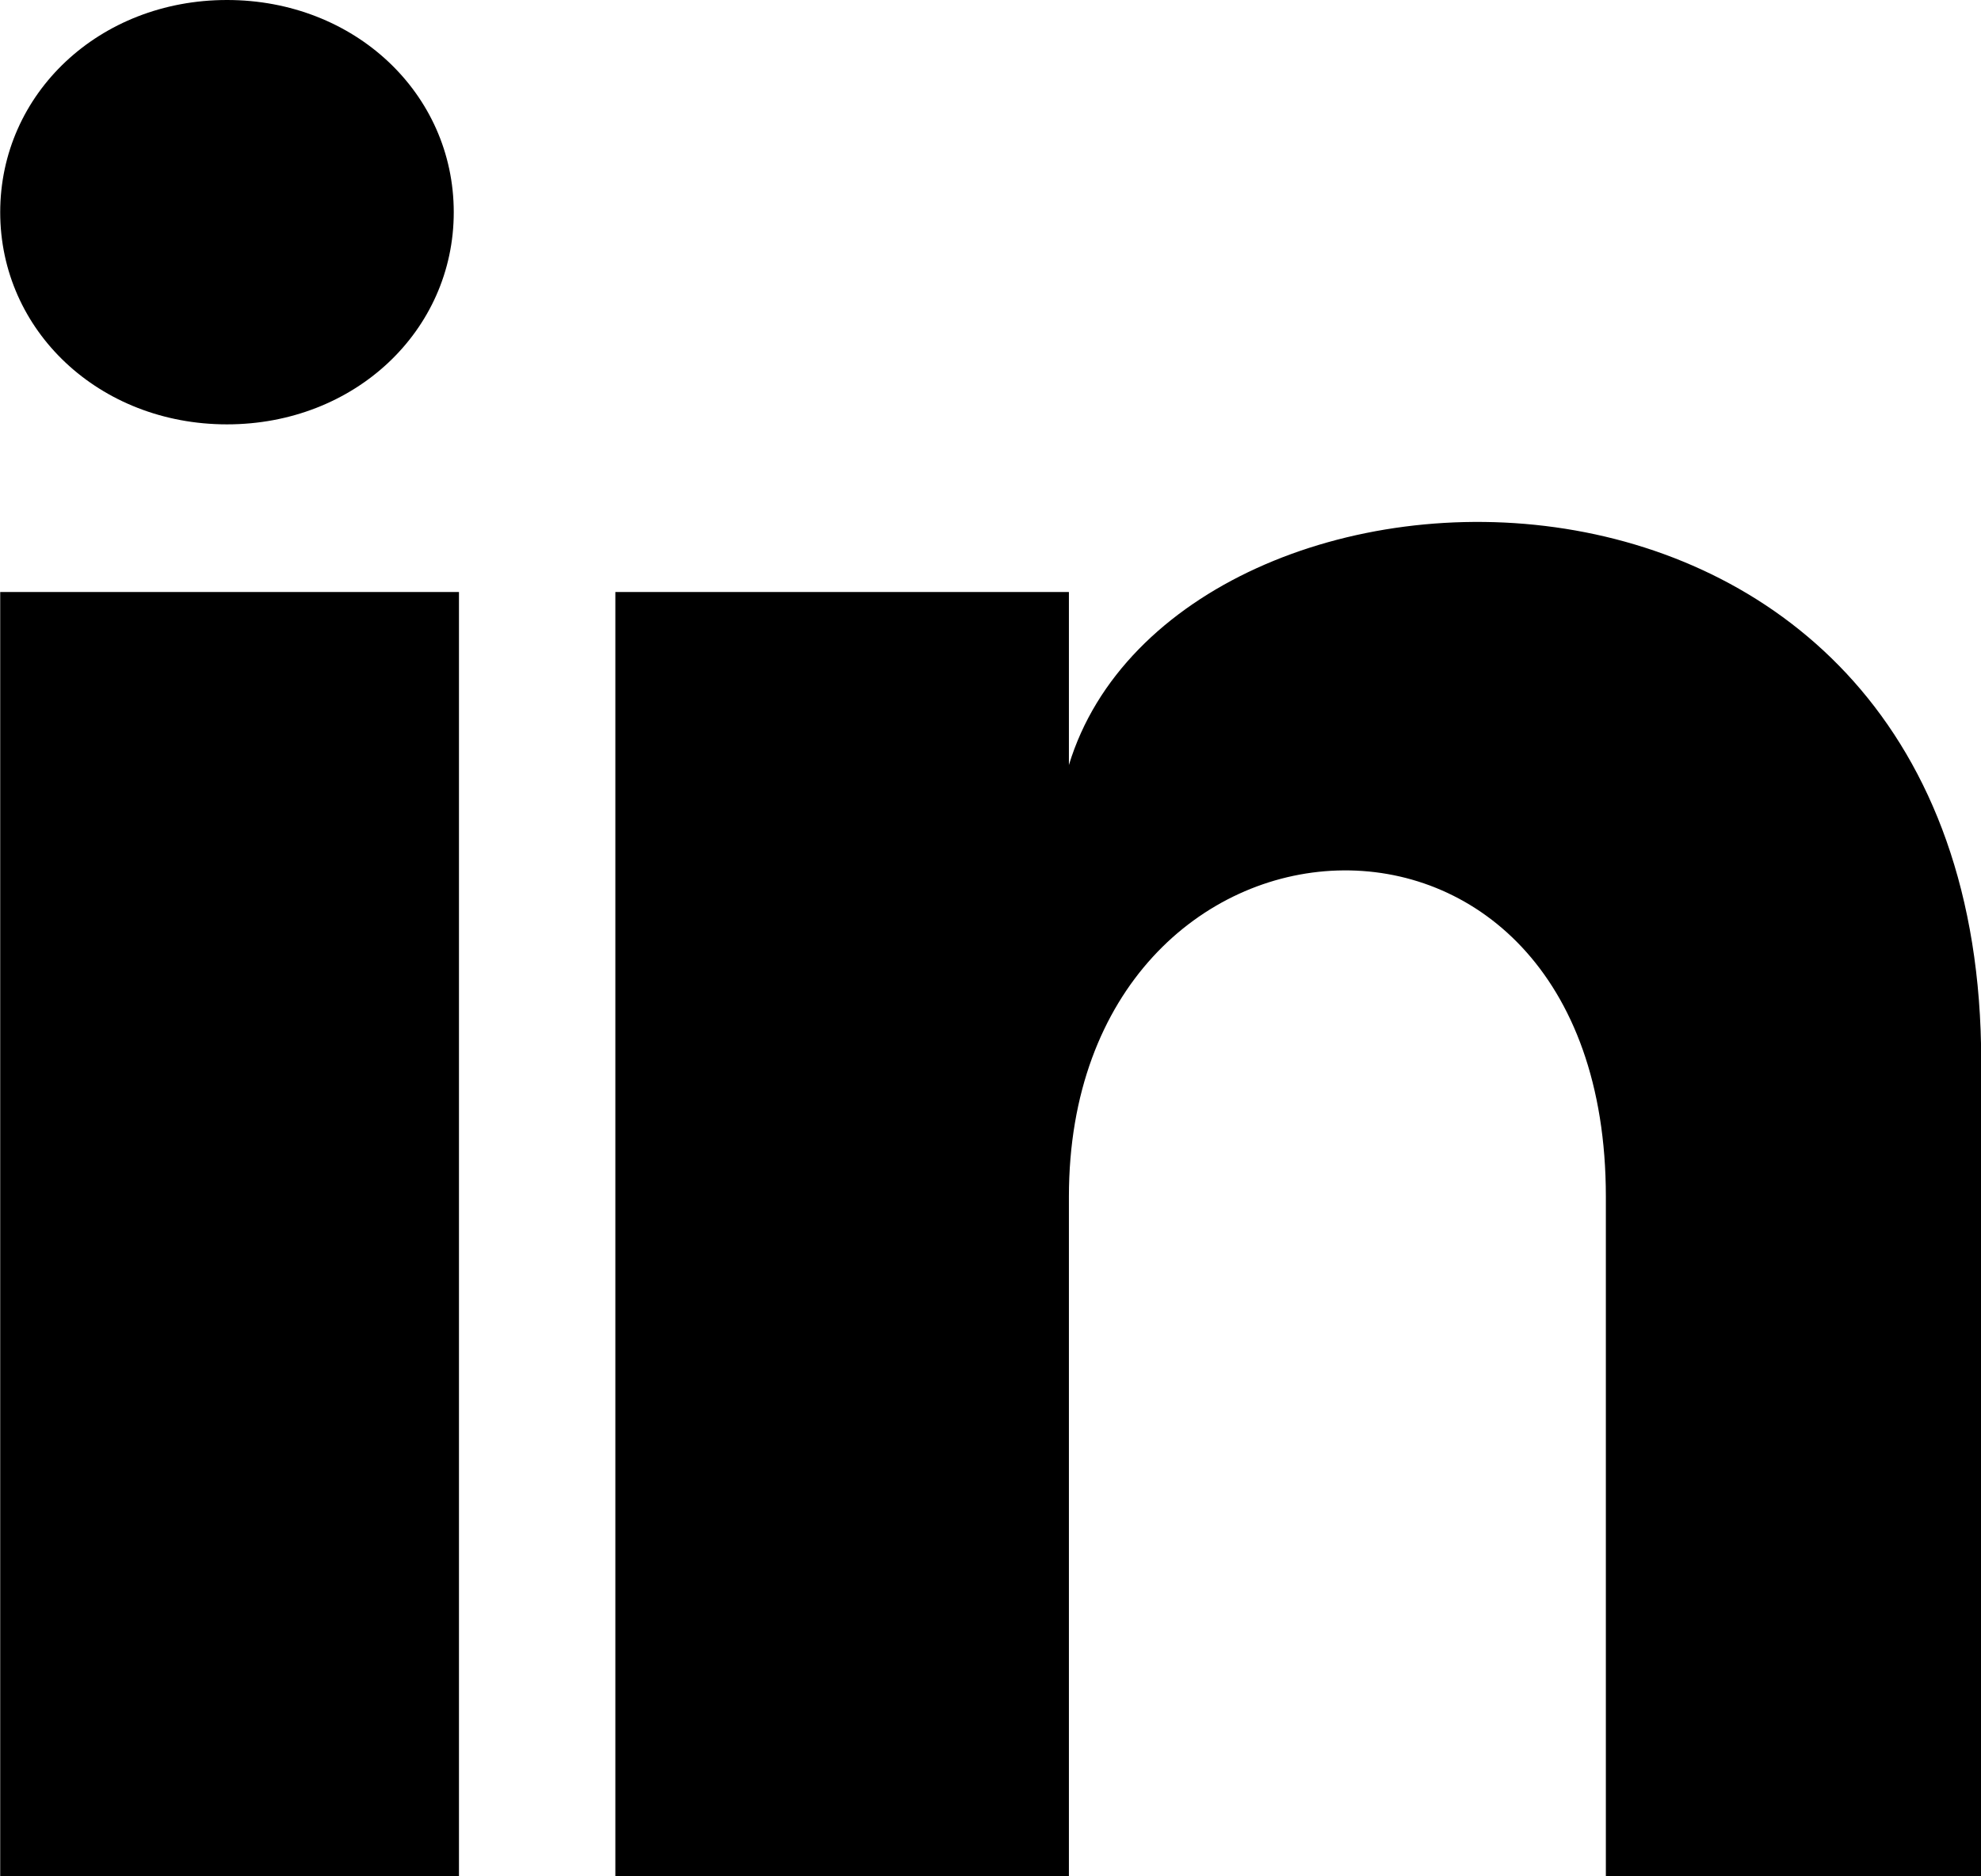 <svg width="19" height="18" viewBox="0 0 19 18" fill="none" xmlns="http://www.w3.org/2000/svg">
    <path d="M4.352 2.036C4.352 3.173 3.402 4.071 2.177 4.071C0.952 4.071 0.002 3.173 0.002 2.036C0.002 0.898 0.952 0 2.177 0C3.402 0 4.352 0.898 4.352 2.036ZM4.402 5.679H0.002V18H4.402V5.679ZM10.252 5.679H5.902V18H10.252V11.48C10.252 7.473 15.402 7.143 15.402 11.48V18H19.002V10.179C19.002 3.723 11.277 3.964 10.252 7.339V5.679Z" fill="black"/>
</svg>